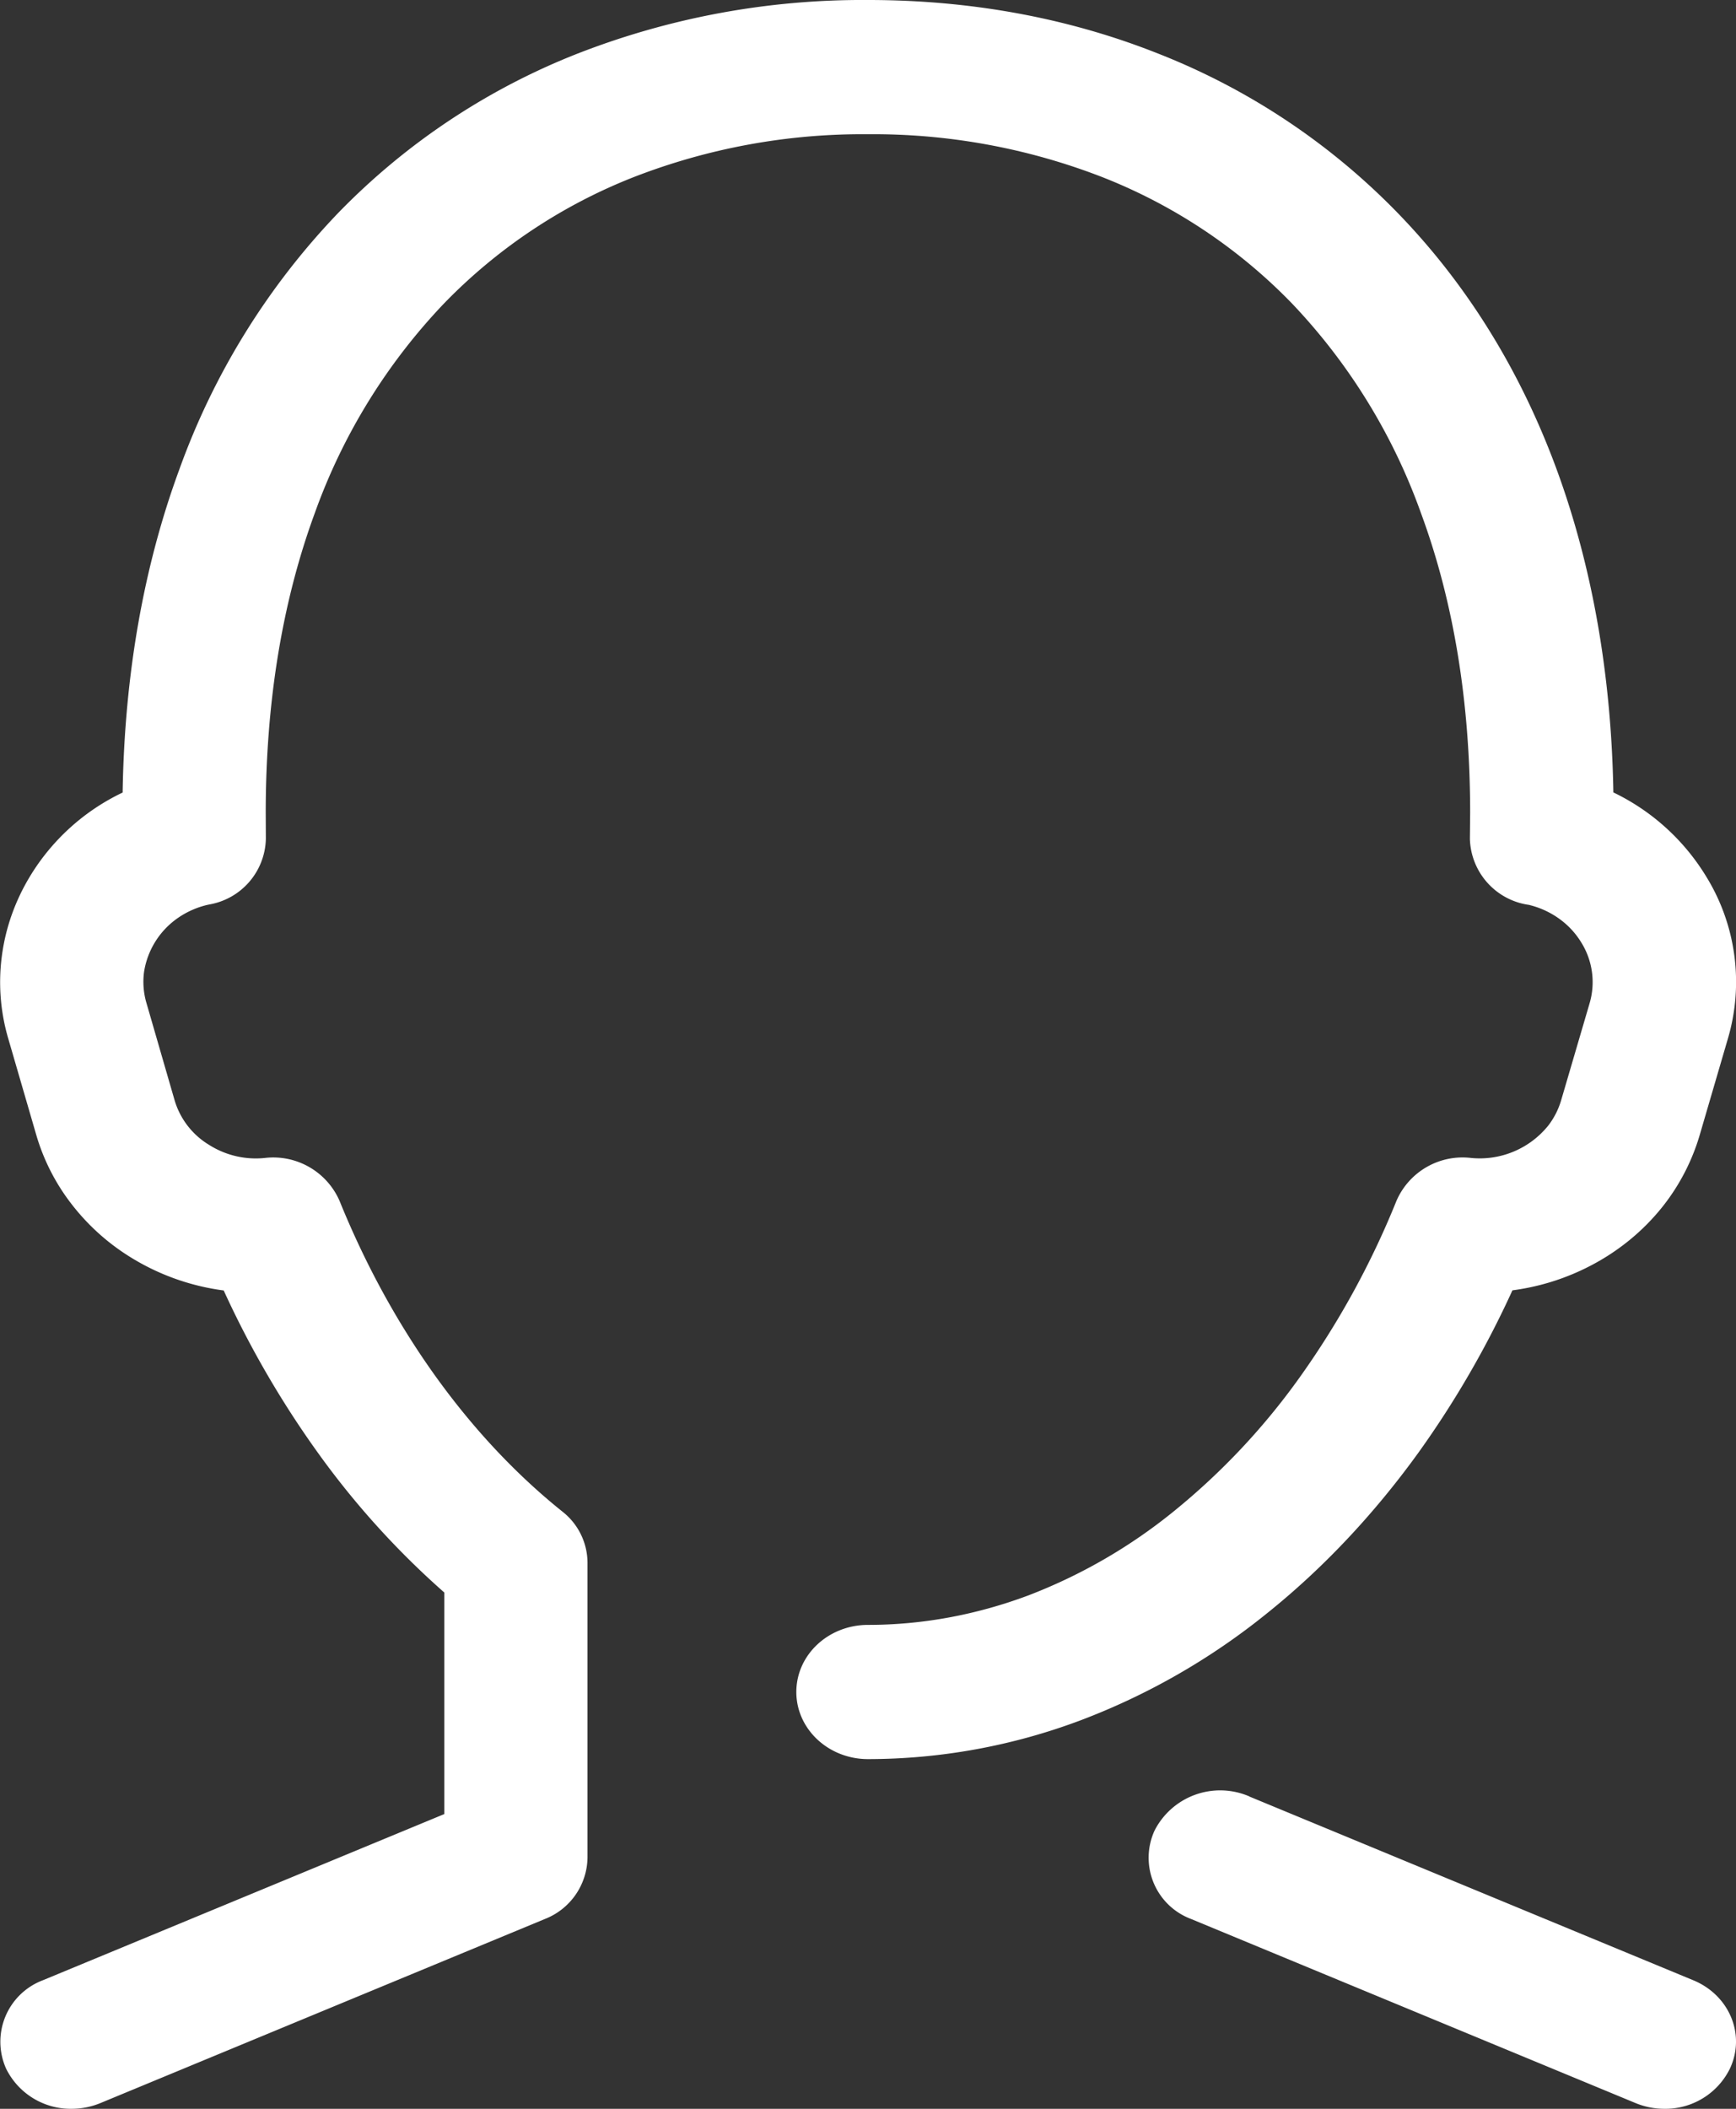 <svg width="14" height="17" fill="none" xmlns="http://www.w3.org/2000/svg"><rect width="100%" height="100%" fill="#333333" stroke="none"/><path fill-rule="evenodd" clip-rule="evenodd" d="M12.197 10.402a7.796 7.796 0 0 1-.757 1.307c-.361.5-.773.937-1.224 1.298a5.463 5.463 0 0 1-1.501.861A4.882 4.882 0 0 1 7 14.181c-.32 0-.578-.243-.578-.541 0-.3.259-.541.578-.541.436 0 .869-.08 1.286-.235a4.3 4.3 0 0 0 1.178-.679 5.505 5.505 0 0 0 1.017-1.081 6.86 6.86 0 0 0 .781-1.424.581.581 0 0 1 .603-.345.71.71 0 0 0 .62-.26.62.62 0 0 0 .106-.209l.228-.777a.604.604 0 0 0-.066-.49.652.652 0 0 0-.171-.187.695.695 0 0 0-.235-.113l-.013-.003h.006a.553.553 0 0 1-.486-.534l.002-.21c0-.89-.133-1.702-.396-2.414a4.78 4.78 0 0 0-1.045-1.696A4.334 4.334 0 0 0 8.89 1.428 5.108 5.108 0 0 0 7 1.082a5.1 5.1 0 0 0-1.89.346 4.338 4.338 0 0 0-1.525 1.014 4.782 4.782 0 0 0-1.047 1.696c-.262.713-.395 1.525-.395 2.414l.001.21a.55.55 0 0 1-.454.529l-.024.005-.015.004a.697.697 0 0 0-.233.112.651.651 0 0 0-.256.421.606.606 0 0 0 .02.256l.225.777a.627.627 0 0 0 .277.362.704.704 0 0 0 .451.107.583.583 0 0 1 .603.345c.21.518.474.998.781 1.424.303.42.645.784 1.017 1.082a.527.527 0 0 1 .202.41v2.38a.54.54 0 0 1-.344.494L.812 16.953A.61.61 0 0 1 .58 17a.581.581 0 0 1-.53-.322.53.53 0 0 1 .295-.714l3.238-1.34v-1.786a6.724 6.724 0 0 1-1.021-1.129 7.798 7.798 0 0 1-.758-1.306 1.894 1.894 0 0 1-.769-.279 1.786 1.786 0 0 1-.457-.416 1.677 1.677 0 0 1-.285-.557l-.226-.777a1.612 1.612 0 0 1-.05-.682c.031-.221.107-.432.224-.626a1.756 1.756 0 0 1 .748-.677c.015-.947.169-1.822.457-2.604a5.84 5.84 0 0 1 1.283-2.07A5.484 5.484 0 0 1 4.658.432 6.326 6.326 0 0 1 7 0c.83 0 1.618.145 2.34.432a5.488 5.488 0 0 1 1.93 1.283c.558.574.99 1.27 1.284 2.07.287.782.441 1.657.457 2.603a1.777 1.777 0 0 1 .748.677 1.618 1.618 0 0 1 .175 1.31l-.227.776a1.7 1.7 0 0 1-.284.557c-.126.163-.28.303-.458.416a1.898 1.898 0 0 1-.768.278zm-2.123 4.08l3.582 1.482c.292.121.424.44.294.714a.58.58 0 0 1-.529.322.609.609 0 0 1-.233-.047L9.606 15.47a.527.527 0 0 1-.295-.713.594.594 0 0 1 .763-.276z" fill="#fff"/></svg>